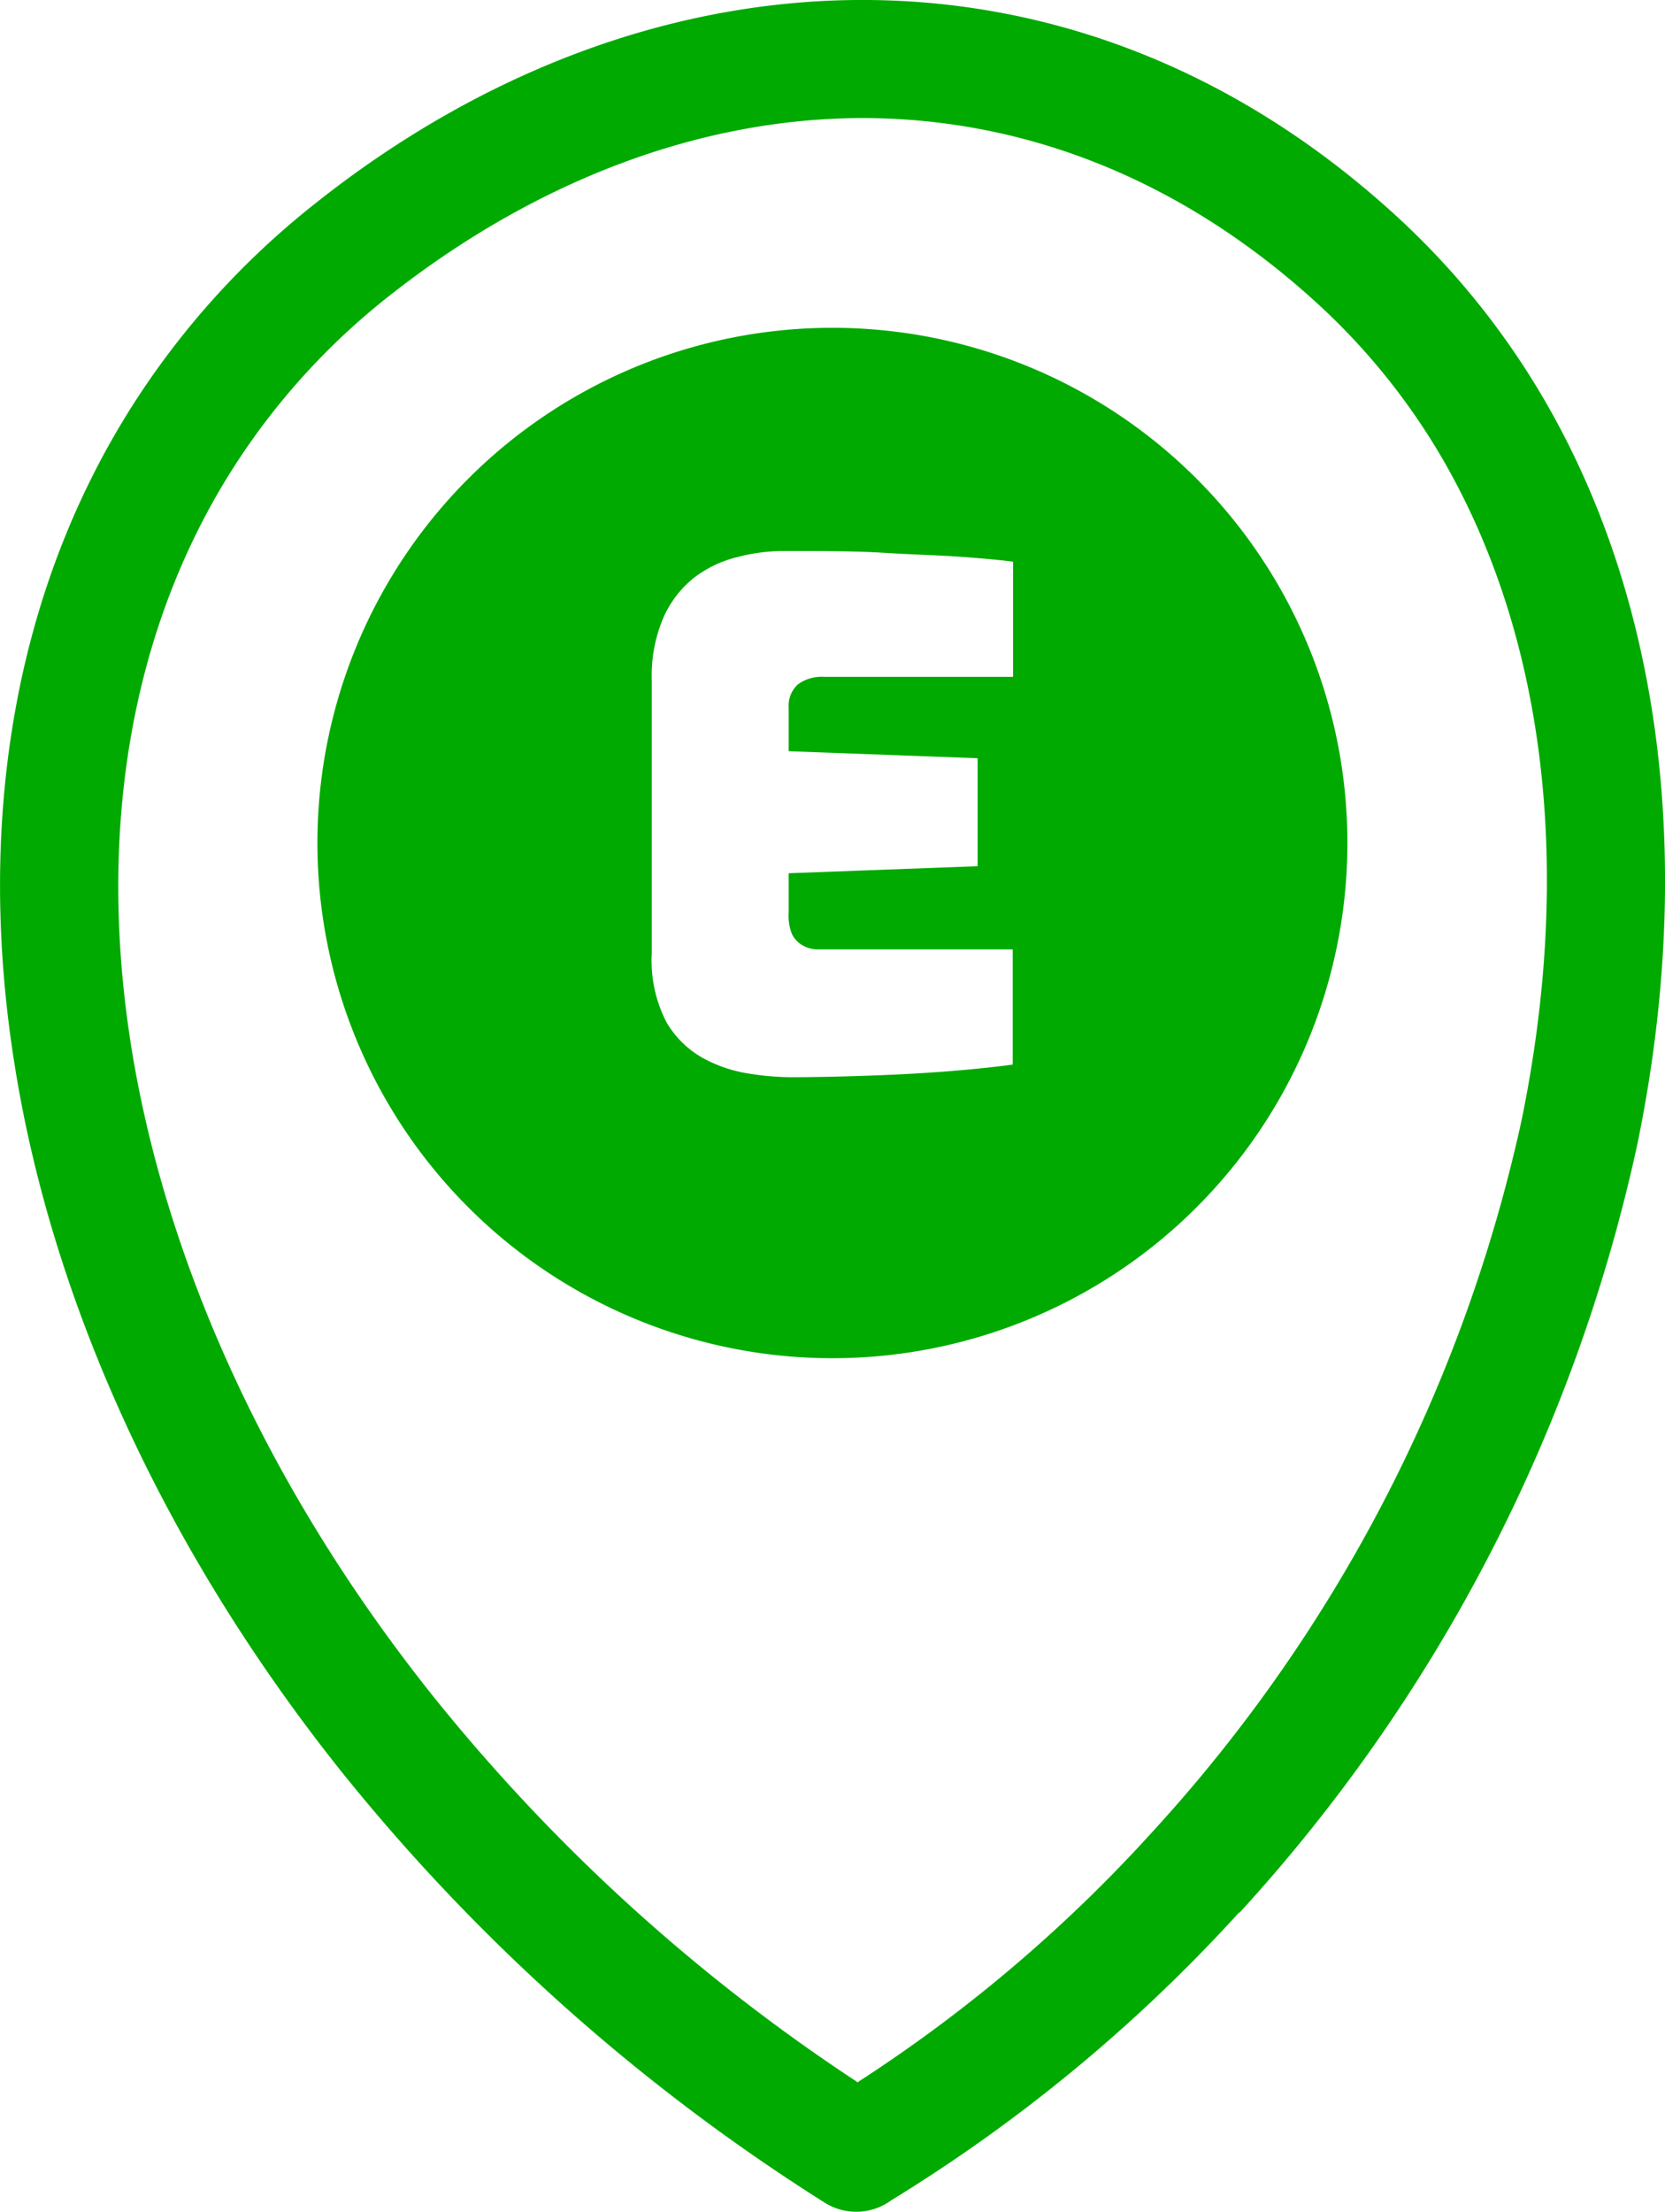 <svg id="Layer_1" data-name="Layer 1" xmlns="http://www.w3.org/2000/svg" viewBox="0 0 92.53 122.88">
<defs>
    <style>.cls-1{fill-rule:evenodd;fill:#00aa00;}</style>
</defs>
<title>eTrace</title>
<path class="cls-1" d="M46.27,18.21A28.62,28.62,0,1,1,17.64,46.83,28.62,28.62,0,0,1,46.27,18.21Zm1.36,97.48A82.49,82.49,0,0,0,64,101.81,85.44,85.44,0,0,0,84.56,62.23c2.81-13.67,1.5-27-4.75-37.34a36.74,36.74,0,0,0-6.63-8.06C65.62,9.93,57,6.64,48.23,6.56,39.07,6.49,29.77,10,21.55,16.5a38.54,38.54,0,0,0-8.63,9.56C7.15,35.15,5.41,46.43,7.31,58.24c1.94,12,7.67,24.61,16.77,36a102.2,102.2,0,0,0,23.55,21.41Zm21.24-9.46a88.89,88.89,0,0,1-19.34,16,3.29,3.29,0,0,1-3.7.13,109.07,109.07,0,0,1-26.9-24c-9.8-12.3-16-26-18.1-39.1C-1.33,45.89.7,33,7.36,22.53a45.3,45.3,0,0,1,10.1-11.18C26.85,3.87,37.6-.09,48.29,0,58.6.09,68.79,3.93,77.6,12a43.62,43.62,0,0,1,7.82,9.53c7.15,11.8,8.71,26.83,5.57,42.05a92.13,92.13,0,0,1-22.12,42.69Zm-25-46.39a15.63,15.63,0,0,1-2.25-.2,7.72,7.72,0,0,1-2.53-.85,5.38,5.38,0,0,1-2.05-2,7.46,7.46,0,0,1-.82-3.81V37.79a8.23,8.23,0,0,1,.66-3.51,5.87,5.87,0,0,1,1.72-2.21A6.52,6.52,0,0,1,41,30.94a10.05,10.05,0,0,1,2.5-.33c2.18,0,4.06,0,5.64.1s2.94.13,4.09.21,2.18.17,3.07.28v6.4H45.82a2.25,2.25,0,0,0-1.48.42,1.6,1.6,0,0,0-.51,1.29v2.42l10.5.39v6l-10.5.39v2.19A2.72,2.72,0,0,0,44,51.86a1.46,1.46,0,0,0,.61.66,1.67,1.67,0,0,0,.86.22H56.28v6.4c-1.12.15-2.4.28-3.83.39s-2.88.18-4.37.23-2.87.08-4.17.08Z"/>
</svg>